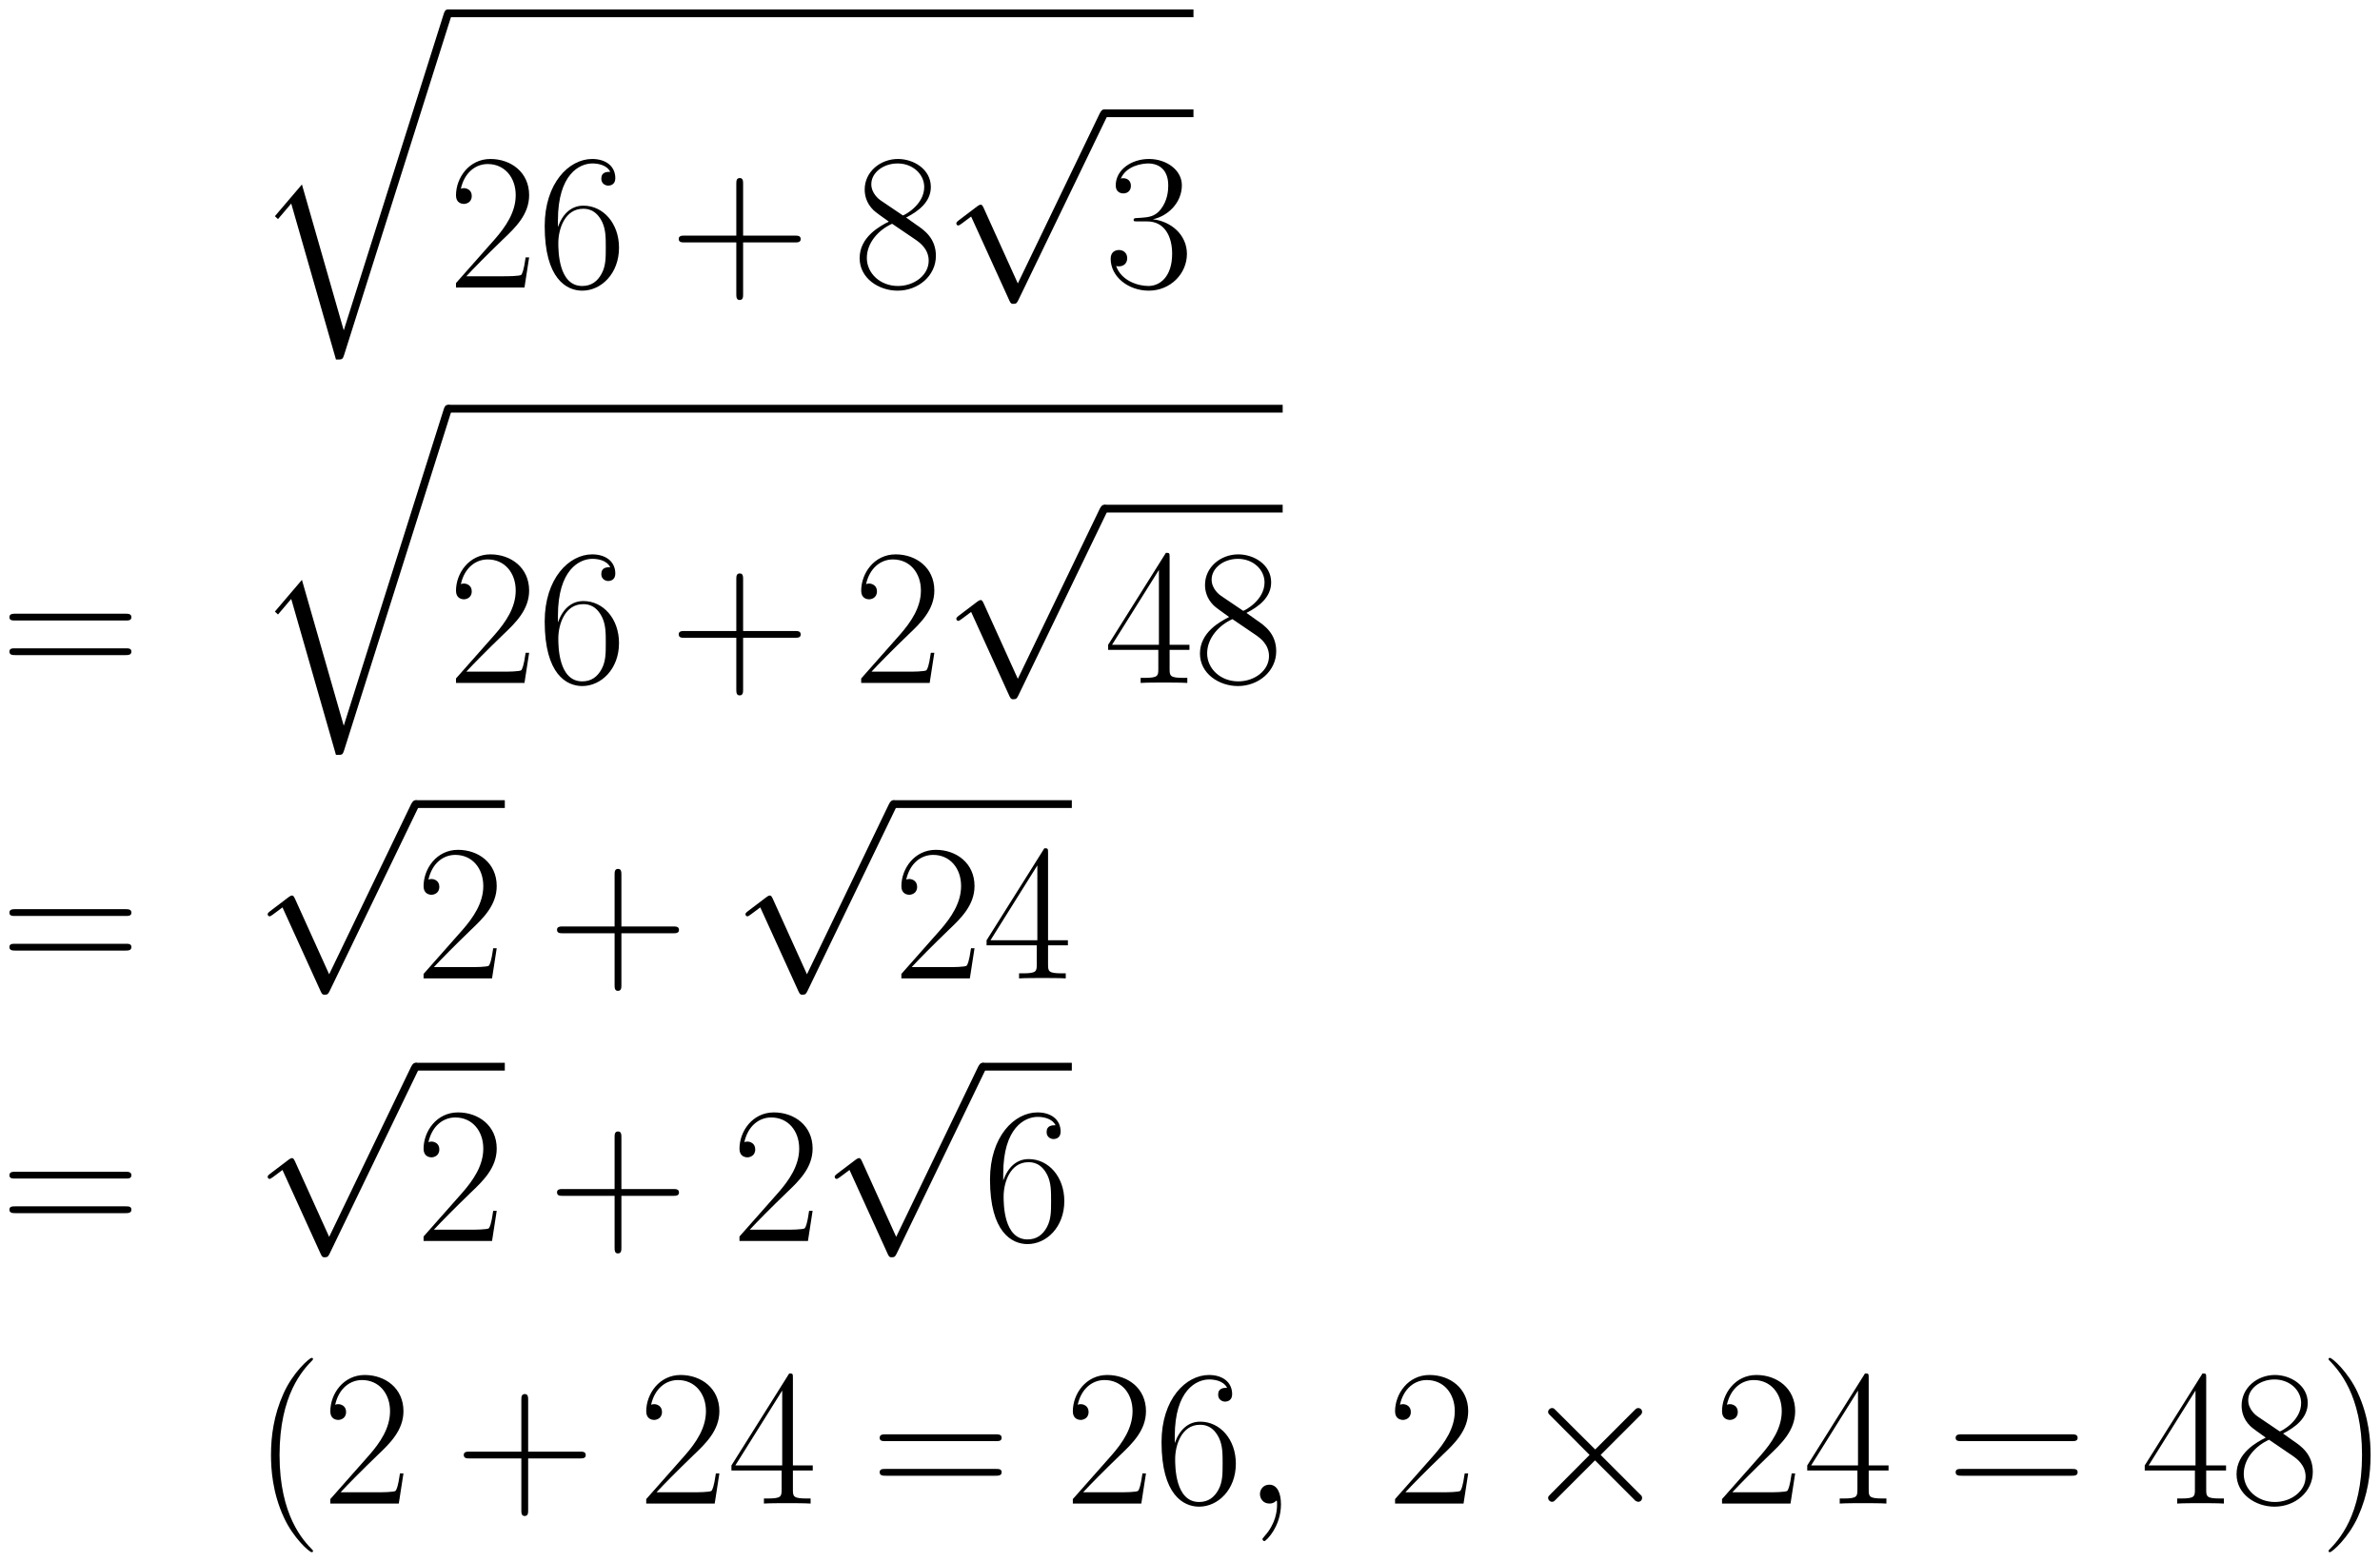 <svg xmlns="http://www.w3.org/2000/svg" xmlns:xlink="http://www.w3.org/1999/xlink" xmlns:inkscape="http://www.inkscape.org/namespaces/inkscape" version="1.1" width="233.84" height="153.452" viewBox="0 0 252.801 165.894">
<defs>
<clipPath id="clip_1">
<path transform="matrix(1,0,0,-1,-184.78,622.54)" d="M184.78 456.645H437.581V622.54H184.78Z" clip-rule="evenodd"/>
</clipPath>
<path id="font_2_5" d="M.464-1.61 .249-.86 .11-1.023 .126-1.038 .194-.958 .424-1.76C.457-1.76 .458-1.76 .466-1.736L1.015 0C1.02 .015 1.02 .019 1.02 .02 1.02 .031 1.012 .04 1 .04 .985 .04 .981 .027 .977 .014L.464-1.61Z"/>
<path id="font_3_6" d="M.417 .155H.399C.389 .084 .381 .072 .377 .066 .372 .058 .3 .058 .286 .058H.094C.13 .097 .2 .168 .285 .25 .346 .308 .417 .376 .417 .475 .417 .593 .323 .661 .218 .661 .108 .661 .041 .564 .041 .474 .041 .435 .07 .43 .082 .43 .092 .43 .122 .436 .122 .471 .122 .502 .096 .511 .082 .511 .076 .511 .07 .51 .066 .508 .085 .593 .143 .635 .204 .635 .291 .635 .348 .566 .348 .475 .348 .388 .297 .313 .24 .248L.041 .023V0H.393L.417 .155Z"/>
<path id="font_3_10" d="M.106 .345C.106 .584 .218 .638 .283 .638 .304 .638 .355 .634 .375 .595 .359 .595 .329 .595 .329 .56 .329 .533 .351 .524 .365 .524 .374 .524 .401 .528 .401 .562 .401 .625 .351 .661 .282 .661 .163 .661 .038 .537 .038 .316 .038 .044 .151-.016 .231-.016 .328-.016 .42 .071 .42 .205 .42 .33 .339 .421 .237 .421 .176 .421 .131 .381 .106 .311V.345M.231 .008C.108 .008 .108 .192 .108 .229 .108 .301 .142 .405 .235 .405 .252 .405 .301 .405 .334 .336 .352 .297 .352 .256 .352 .206 .352 .152 .352 .112 .331 .072 .309 .031 .277 .008 .231 .008Z"/>
<path id="font_3_3" d="M.377 .232H.642C.656 .232 .673 .232 .673 .249 .673 .267 .657 .267 .642 .267H.377V.532C.377 .546 .377 .563 .36 .563 .342 .563 .342 .547 .342 .532V.267H.077C.063 .267 .046 .267 .046 .25 .046 .232 .062 .232 .077 .232H.342V-.033C.342-.047 .342-.064 .359-.064 .377-.064 .377-.048 .377-.033V.232Z"/>
<path id="font_3_12" d="M.272 .36C.335 .392 .399 .44 .399 .517 .399 .608 .311 .661 .23 .661 .139 .661 .059 .595 .059 .504 .059 .479 .065 .436 .104 .398 .114 .388 .156 .358 .183 .339 .138 .316 .033 .261 .033 .151 .033 .048 .131-.016 .228-.016 .335-.016 .425 .061 .425 .163 .425 .254 .364 .296 .324 .323L.272 .36M.141 .448C.133 .453 .093 .484 .093 .531 .093 .592 .156 .638 .228 .638 .307 .638 .365 .582 .365 .517 .365 .424 .261 .371 .256 .371 .255 .371 .254 .371 .246 .377L.141 .448M.325 .243C.34 .232 .388 .199 .388 .138 .388 .064 .314 .008 .23 .008 .139 .008 .07 .073 .07 .152 .07 .231 .131 .297 .2 .328L.325 .243Z"/>
<path id="font_4_4" d="M.389-.855 .213-.466C.206-.45 .201-.45 .198-.45 .197-.45 .192-.45 .181-.458L.086-.53C.073-.54 .073-.543 .073-.546 .073-.551 .076-.557 .083-.557 .089-.557 .106-.543 .117-.535 .123-.53 .138-.519 .149-.511L.346-.944C.353-.96 .358-.96 .367-.96 .382-.96 .385-.954 .392-.94L.846 0C.853 .014 .853 .018 .853 .02 .853 .03 .845 .04 .833 .04 .825 .04 .818 .035 .81 .019L.389-.855Z"/>
<path id="font_3_7" d="M.221 .34C.31 .34 .349 .263 .349 .174 .349 .054 .285 .008 .227 .008 .174 .008 .088 .034 .061 .111 .066 .109 .071 .109 .076 .109 .1 .109 .118 .125 .118 .151 .118 .18 .096 .193 .076 .193 .059 .193 .033 .185 .033 .148 .033 .056 .123-.016 .229-.016 .34-.016 .425 .071 .425 .173 .425 .27 .345 .34 .25 .351 .326 .367 .399 .435 .399 .526 .399 .604 .32 .661 .23 .661 .139 .661 .059 .605 .059 .525 .059 .49 .085 .484 .098 .484 .119 .484 .137 .497 .137 .523 .137 .549 .119 .562 .098 .562 .094 .562 .089 .562 .085 .56 .114 .626 .193 .638 .228 .638 .263 .638 .329 .621 .329 .525 .329 .497 .325 .447 .291 .403 .261 .364 .227 .362 .194 .359 .189 .359 .166 .357 .162 .357 .155 .356 .151 .355 .151 .348 .151 .341 .152 .34 .172 .34H.221Z"/>
<path id="font_3_14" d="M.643 .321C.658 .321 .673 .321 .673 .338 .673 .356 .656 .356 .639 .356H.08C.063 .356 .046 .356 .046 .338 .046 .321 .061 .321 .076 .321H.643M.639 .143C.656 .143 .673 .143 .673 .161 .673 .178 .658 .178 .643 .178H.076C.061 .178 .046 .178 .046 .161 .046 .143 .063 .143 .08 .143H.639Z"/>
<path id="font_3_8" d="M.336 .647C.336 .668 .335 .669 .317 .669L.02 .196V.17H.278V.072C.278 .036 .276 .026 .206 .026H.187V0C.219 .002 .273 .002 .307 .002 .341 .002 .395 .002 .427 0V.026H.408C.338 .026 .336 .036 .336 .072V.17H.438V.196H.336V.647M.281 .581V.196H.04L.281 .581Z"/>
<path id="font_3_1" d="M.306-.244C.306-.243 .306-.241 .303-.238 .257-.191 .134-.063 .134 .249 .134 .561 .255 .688 .304 .738 .304 .739 .306 .741 .306 .744 .306 .747 .303 .749 .299 .749 .288 .749 .203 .675 .154 .565 .104 .454 .09 .346 .09 .25 .09 .178 .097 .056 .157-.073 .205-.177 .287-.25 .299-.25 .304-.25 .306-.248 .306-.244Z"/>
<path id="font_5_1" d="M.195-.004C.195 .054 .176 .097 .135 .097 .103 .097 .087 .071 .087 .049 .087 .027 .102 0 .136 0 .149 0 .16 .004 .169 .013 .171 .015 .172 .015 .173 .015 .175 .015 .175 .001 .175-.004 .175-.037 .169-.102 .111-.167 .1-.179 .1-.181 .1-.183 .1-.188 .105-.193 .11-.193 .118-.193 .195-.119 .195-.004Z"/>
<path id="font_4_3" d="M.389 .278 .189 .477C.177 .489 .175 .491 .167 .491 .157 .491 .147 .482 .147 .471 .147 .464 .149 .462 .16 .451L.36 .25 .16 .049C.149 .038 .147 .036 .147 .029 .147 .018 .157 .009 .167 .009 .175 .009 .177 .011 .189 .023L.388 .222 .595 .015C.597 .014 .604 .009 .61 .009 .622 .009 .63 .018 .63 .029 .63 .031 .63 .035 .627 .04 .626 .042 .467 .199 .417 .25L.6 .433C.605 .439 .62 .452 .625 .458 .626 .46 .63 .464 .63 .471 .63 .482 .622 .491 .61 .491 .602 .491 .598 .487 .587 .476L.389 .278Z"/>
<path id="font_3_2" d="M.263 .249C.263 .321 .256 .443 .196 .572 .148 .676 .066 .749 .054 .749 .051 .749 .047 .748 .047 .743 .047 .741 .048 .74 .049 .738 .097 .688 .219 .561 .219 .25 .219-.062 .098-.189 .049-.239 .048-.241 .047-.242 .047-.244 .047-.249 .051-.25 .054-.25 .065-.25 .15-.176 .199-.066 .249 .045 .263 .153 .263 .249Z"/>
</defs>
<g clip-path="url(#clip_1)">
<use data-text="&#xfffd;" xlink:href="#font_2_5" transform="matrix(20.663,0,0,-20.663,26.925,1.827)"/>
<path transform="matrix(1,0,0,-1,47.588,1.414)" stroke-width=".826" stroke-linecap="butt" stroke-miterlimit="10" stroke-linejoin="miter" fill="none" stroke="#000000" d="M0 0H79.181"/>
<use data-text="2" xlink:href="#font_3_6" transform="matrix(20.663,0,0,-20.663,47.588,30.547)"/>
<use data-text="6" xlink:href="#font_3_10" transform="matrix(20.663,0,0,-20.663,57.072,30.547)"/>
<use data-text="+" xlink:href="#font_3_3" transform="matrix(20.663,0,0,-20.663,71.143,30.547)"/>
<use data-text="8" xlink:href="#font_3_12" transform="matrix(20.663,0,0,-20.663,90.628,30.547)"/>
<use data-text="&#x221a;" xlink:href="#font_4_4" transform="matrix(20.663,0,0,-20.663,100.074,12.444)"/>
<path transform="matrix(1,0,0,-1,117.292,12.031)" stroke-width=".826" stroke-linecap="butt" stroke-miterlimit="10" stroke-linejoin="miter" fill="none" stroke="#000000" d="M0 0H9.476"/>
<use data-text="3" xlink:href="#font_3_7" transform="matrix(20.663,0,0,-20.663,117.292,30.547)"/>
<use data-text="=" xlink:href="#font_3_14" transform="matrix(20.663,0,0,-20.663,.05,72.551)"/>
<use data-text="&#xfffd;" xlink:href="#font_2_5" transform="matrix(20.663,0,0,-20.663,26.925,43.831)"/>
<path transform="matrix(1,0,0,-1,47.588,43.418)" stroke-width=".826" stroke-linecap="butt" stroke-miterlimit="10" stroke-linejoin="miter" fill="none" stroke="#000000" d="M0 0H88.657"/>
<use data-text="2" xlink:href="#font_3_6" transform="matrix(20.663,0,0,-20.663,47.588,72.551)"/>
<use data-text="6" xlink:href="#font_3_10" transform="matrix(20.663,0,0,-20.663,57.072,72.551)"/>
<use data-text="+" xlink:href="#font_3_3" transform="matrix(20.663,0,0,-20.663,71.143,72.551)"/>
<use data-text="2" xlink:href="#font_3_6" transform="matrix(20.663,0,0,-20.663,90.628,72.551)"/>
<use data-text="&#x221a;" xlink:href="#font_4_4" transform="matrix(20.663,0,0,-20.663,100.074,54.448)"/>
<path transform="matrix(1,0,0,-1,117.292,54.035)" stroke-width=".826" stroke-linecap="butt" stroke-miterlimit="10" stroke-linejoin="miter" fill="none" stroke="#000000" d="M0 0H18.952"/>
<use data-text="4" xlink:href="#font_3_8" transform="matrix(20.663,0,0,-20.663,117.292,72.551)"/>
<use data-text="8" xlink:href="#font_3_12" transform="matrix(20.663,0,0,-20.663,126.776,72.551)"/>
<use data-text="=" xlink:href="#font_3_14" transform="matrix(20.663,0,0,-20.663,.05,103.939)"/>
<use data-text="&#x221a;" xlink:href="#font_4_4" transform="matrix(20.663,0,0,-20.663,26.925,85.836)"/>
<path transform="matrix(1,0,0,-1,44.144,85.422)" stroke-width=".826" stroke-linecap="butt" stroke-miterlimit="10" stroke-linejoin="miter" fill="none" stroke="#000000" d="M0 0H9.476"/>
<use data-text="2" xlink:href="#font_3_6" transform="matrix(20.663,0,0,-20.663,44.144,103.939)"/>
<use data-text="+" xlink:href="#font_3_3" transform="matrix(20.663,0,0,-20.663,58.215,103.939)"/>
<use data-text="&#x221a;" xlink:href="#font_4_4" transform="matrix(20.663,0,0,-20.663,77.677,85.836)"/>
<path transform="matrix(1,0,0,-1,94.896,85.422)" stroke-width=".826" stroke-linecap="butt" stroke-miterlimit="10" stroke-linejoin="miter" fill="none" stroke="#000000" d="M0 0H18.952"/>
<use data-text="2" xlink:href="#font_3_6" transform="matrix(20.663,0,0,-20.663,94.896,103.939)"/>
<use data-text="4" xlink:href="#font_3_8" transform="matrix(20.663,0,0,-20.663,104.38,103.939)"/>
<use data-text="=" xlink:href="#font_3_14" transform="matrix(20.663,0,0,-20.663,.05,131.834)"/>
<use data-text="&#x221a;" xlink:href="#font_4_4" transform="matrix(20.663,0,0,-20.663,26.925,113.731)"/>
<path transform="matrix(1,0,0,-1,44.144,113.318)" stroke-width=".826" stroke-linecap="butt" stroke-miterlimit="10" stroke-linejoin="miter" fill="none" stroke="#000000" d="M0 0H9.476"/>
<use data-text="2" xlink:href="#font_3_6" transform="matrix(20.663,0,0,-20.663,44.144,131.834)"/>
<use data-text="+" xlink:href="#font_3_3" transform="matrix(20.663,0,0,-20.663,58.215,131.834)"/>
<use data-text="2" xlink:href="#font_3_6" transform="matrix(20.663,0,0,-20.663,77.699,131.834)"/>
<use data-text="&#x221a;" xlink:href="#font_4_4" transform="matrix(20.663,0,0,-20.663,87.154,113.731)"/>
<path transform="matrix(1,0,0,-1,104.372,113.318)" stroke-width=".826" stroke-linecap="butt" stroke-miterlimit="10" stroke-linejoin="miter" fill="none" stroke="#000000" d="M0 0H9.476"/>
<use data-text="6" xlink:href="#font_3_10" transform="matrix(20.663,0,0,-20.663,104.372,131.834)"/>
<use data-text="(" xlink:href="#font_3_1" transform="matrix(20.663,0,0,-20.663,26.925,159.729)"/>
<use data-text="2" xlink:href="#font_3_6" transform="matrix(20.663,0,0,-20.663,34.239,159.729)"/>
<use data-text="+" xlink:href="#font_3_3" transform="matrix(20.663,0,0,-20.663,48.31,159.729)"/>
<use data-text="2" xlink:href="#font_3_6" transform="matrix(20.663,0,0,-20.663,67.795,159.729)"/>
<use data-text="4" xlink:href="#font_3_8" transform="matrix(20.663,0,0,-20.663,77.279,159.729)"/>
<use data-text="=" xlink:href="#font_3_14" transform="matrix(20.663,0,0,-20.663,92.487,159.729)"/>
<use data-text="2" xlink:href="#font_3_6" transform="matrix(20.663,0,0,-20.663,113.108,159.729)"/>
<use data-text="6" xlink:href="#font_3_10" transform="matrix(20.663,0,0,-20.663,122.592,159.729)"/>
<use data-text="," xlink:href="#font_5_1" transform="matrix(20.663,0,0,-20.663,132.033,159.729)"/>
<use data-text="2" xlink:href="#font_3_6" transform="matrix(20.663,0,0,-20.663,147.335,159.729)"/>
<use data-text="&#x00d7;" xlink:href="#font_4_3" transform="matrix(20.663,0,0,-20.663,161.403,159.729)"/>
<use data-text="2" xlink:href="#font_3_6" transform="matrix(20.663,0,0,-20.663,182.065,159.729)"/>
<use data-text="4" xlink:href="#font_3_8" transform="matrix(20.663,0,0,-20.663,191.549,159.729)"/>
<use data-text="=" xlink:href="#font_3_14" transform="matrix(20.663,0,0,-20.663,206.777,159.729)"/>
<use data-text="4" xlink:href="#font_3_8" transform="matrix(20.663,0,0,-20.663,227.398,159.729)"/>
<use data-text="8" xlink:href="#font_3_12" transform="matrix(20.663,0,0,-20.663,236.882,159.729)"/>
<use data-text=")" xlink:href="#font_3_2" transform="matrix(20.663,0,0,-20.663,246.366,159.729)"/>
</g>
</svg>
